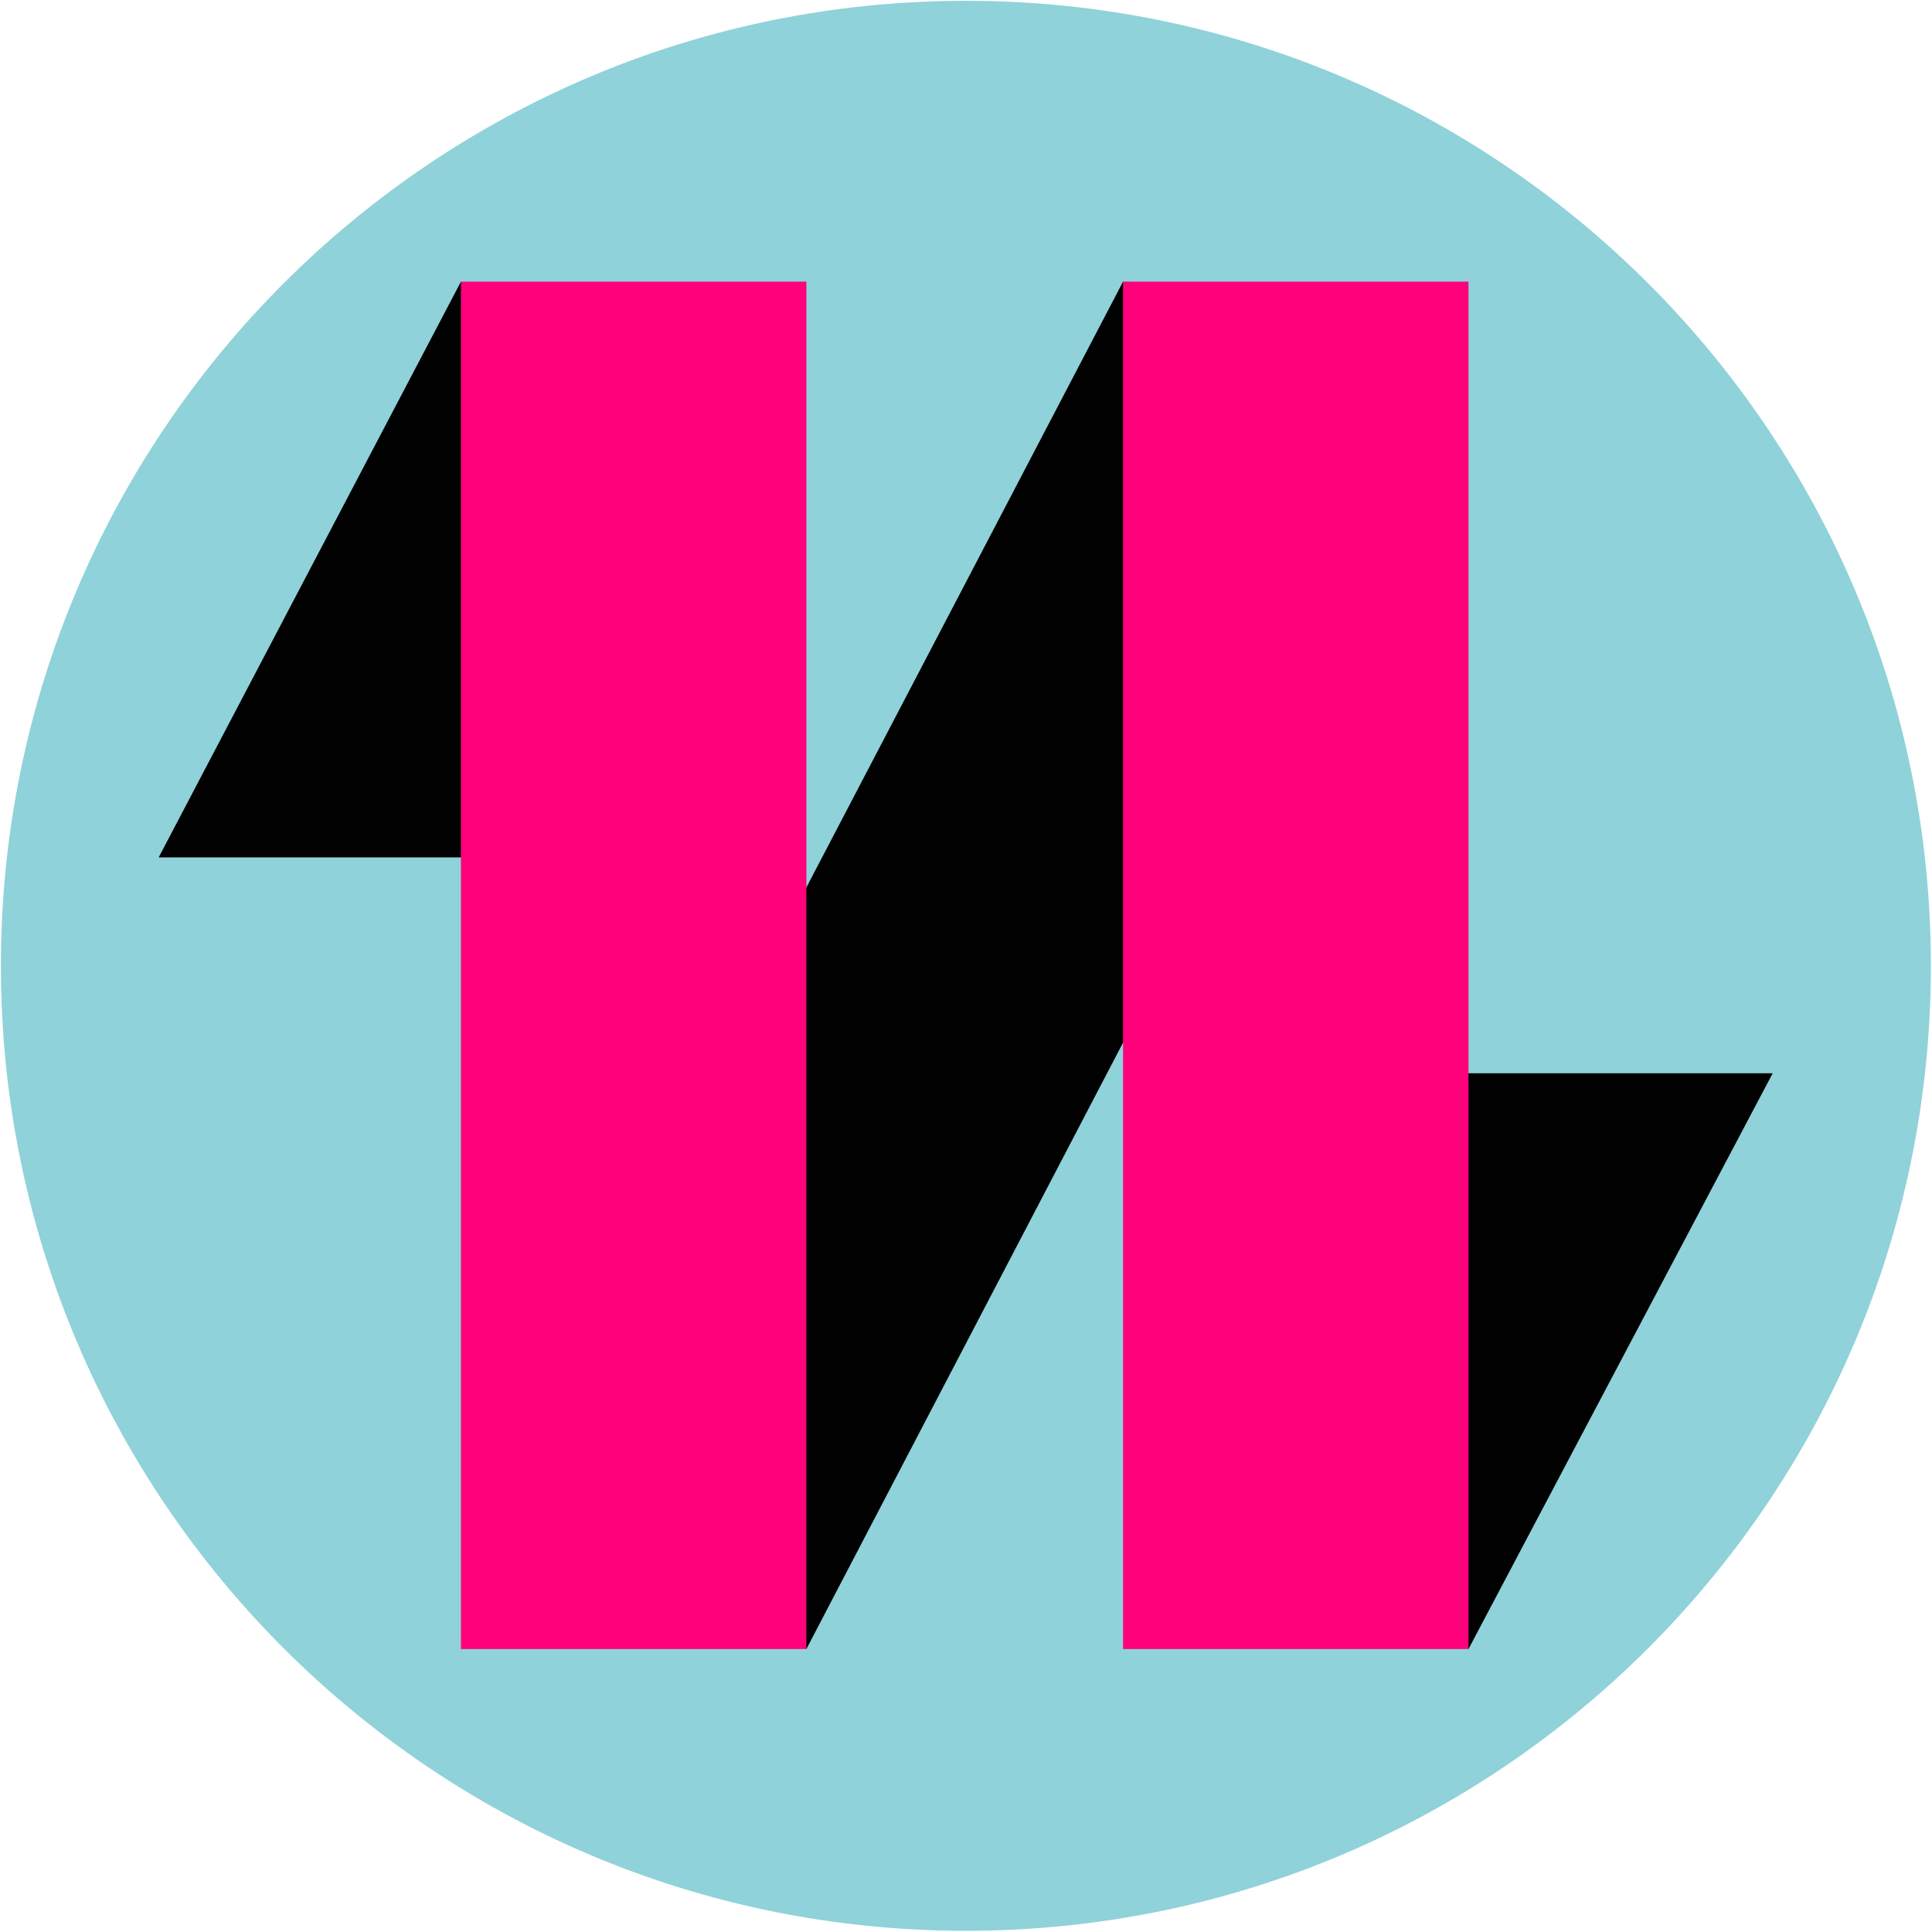 <?xml version="1.0" encoding="UTF-8" standalone="no"?>
<!-- Created with Inkscape (http://www.inkscape.org/) -->

<svg
   xmlns:dc="http://purl.org/dc/elements/1.1/"
   xmlns:cc="http://creativecommons.org/ns#"
   xmlns:rdf="http://www.w3.org/1999/02/22-rdf-syntax-ns#"
   xmlns:svg="http://www.w3.org/2000/svg"
   xmlns="http://www.w3.org/2000/svg"
   xmlns:sodipodi="http://sodipodi.sourceforge.net/DTD/sodipodi-0.dtd"
   xmlns:inkscape="http://www.inkscape.org/namespaces/inkscape"
   width="1000"
   height="1000"
   id="svg2"
   version="1.1"
   inkscape:version="0.48.2 r9819"
   sodipodi:docname="New document 1">
  <defs
     id="defs4" />
  <sodipodi:namedview
     id="base"
     pagecolor="#ffffff"
     bordercolor="#666666"
     borderopacity="1.0"
     inkscape:pageopacity="0.0"
     inkscape:pageshadow="2"
     inkscape:zoom="0.49497475"
     inkscape:cx="626.63781"
     inkscape:cy="375.02757"
     inkscape:document-units="px"
     inkscape:current-layer="layer1"
     showgrid="false"
     fit-margin-left="0.5"
     fit-margin-top="0.5"
     fit-margin-bottom="0.5"
     fit-margin-right="0.5"
     inkscape:window-width="1279"
     inkscape:window-height="1037"
     inkscape:window-x="638"
     inkscape:window-y="-21"
     inkscape:window-maximized="0">
    <inkscape:grid
       type="xygrid"
       id="grid2996"
       empspacing="5"
       visible="true"
       enabled="true"
       snapvisiblegridlinesonly="true" />
  </sodipodi:namedview>
  <g
     inkscape:label="Layer 1"
     inkscape:groupmode="layer"
     id="layer1"
     transform="translate(-130.586,357.952)">
    <path
       sodipodi:type="arc"
       style="fill:#8fd2da;fill-opacity:1;stroke:none"
       id="path3008"
       sodipodi:cx="258.57144"
       sodipodi:cy="499.50504"
       sodipodi:rx="102.14286"
       sodipodi:ry="102.14286"
       d="m 360.714,499.505 c 0,56.412 -45.731,102.143 -102.143,102.143 -56.412,0 -102.143,-45.731 -102.143,-102.143 0,-56.412 45.731,-102.143 102.143,-102.143 56.412,0 102.143,45.731 102.143,102.143 z"
       transform="matrix(4.89,0,0,4.89,-633.883,-2300.636)" />
    <path
       style="fill:#010101;fill-opacity:1;stroke:none"
       d="M 212.717,85.826 369.168,-212.176 488.369,-5.714 369.168,85.826 z"
       id="path3002"
       inkscape:connector-curvature="0" />
    <path
       style="fill:#010101;fill-opacity:1;stroke:none"
       d="M 547.97,495.58 723.046,160.327 834.797,-126.5 711.871,-212.176 540.52,115.627 421.319,361.479 z"
       id="path3004"
       inkscape:connector-curvature="0" />
    <path
       style="fill:#ff017b;fill-opacity:1;fill-rule:evenodd;stroke:none"
       d="m 547.97,495.58 -178.802,0 0,-707.756 178.802,0 z"
       id="path2998"
       inkscape:connector-curvature="0" />
    <path
       style="fill:#010101;fill-opacity:1;stroke:none"
       d="M 1048.122,197.577 890.673,495.58 760.297,331.678 890.673,197.577 z"
       id="path3006"
       inkscape:connector-curvature="0"
       sodipodi:nodetypes="ccccc" />
    <path
       inkscape:connector-curvature="0"
       id="path3000"
       d="m 890.673,495.58 -178.802,0 0,-707.756 178.802,0 z"
       style="fill:#ff017b;fill-opacity:1;stroke:none" />
  </g>
</svg>
